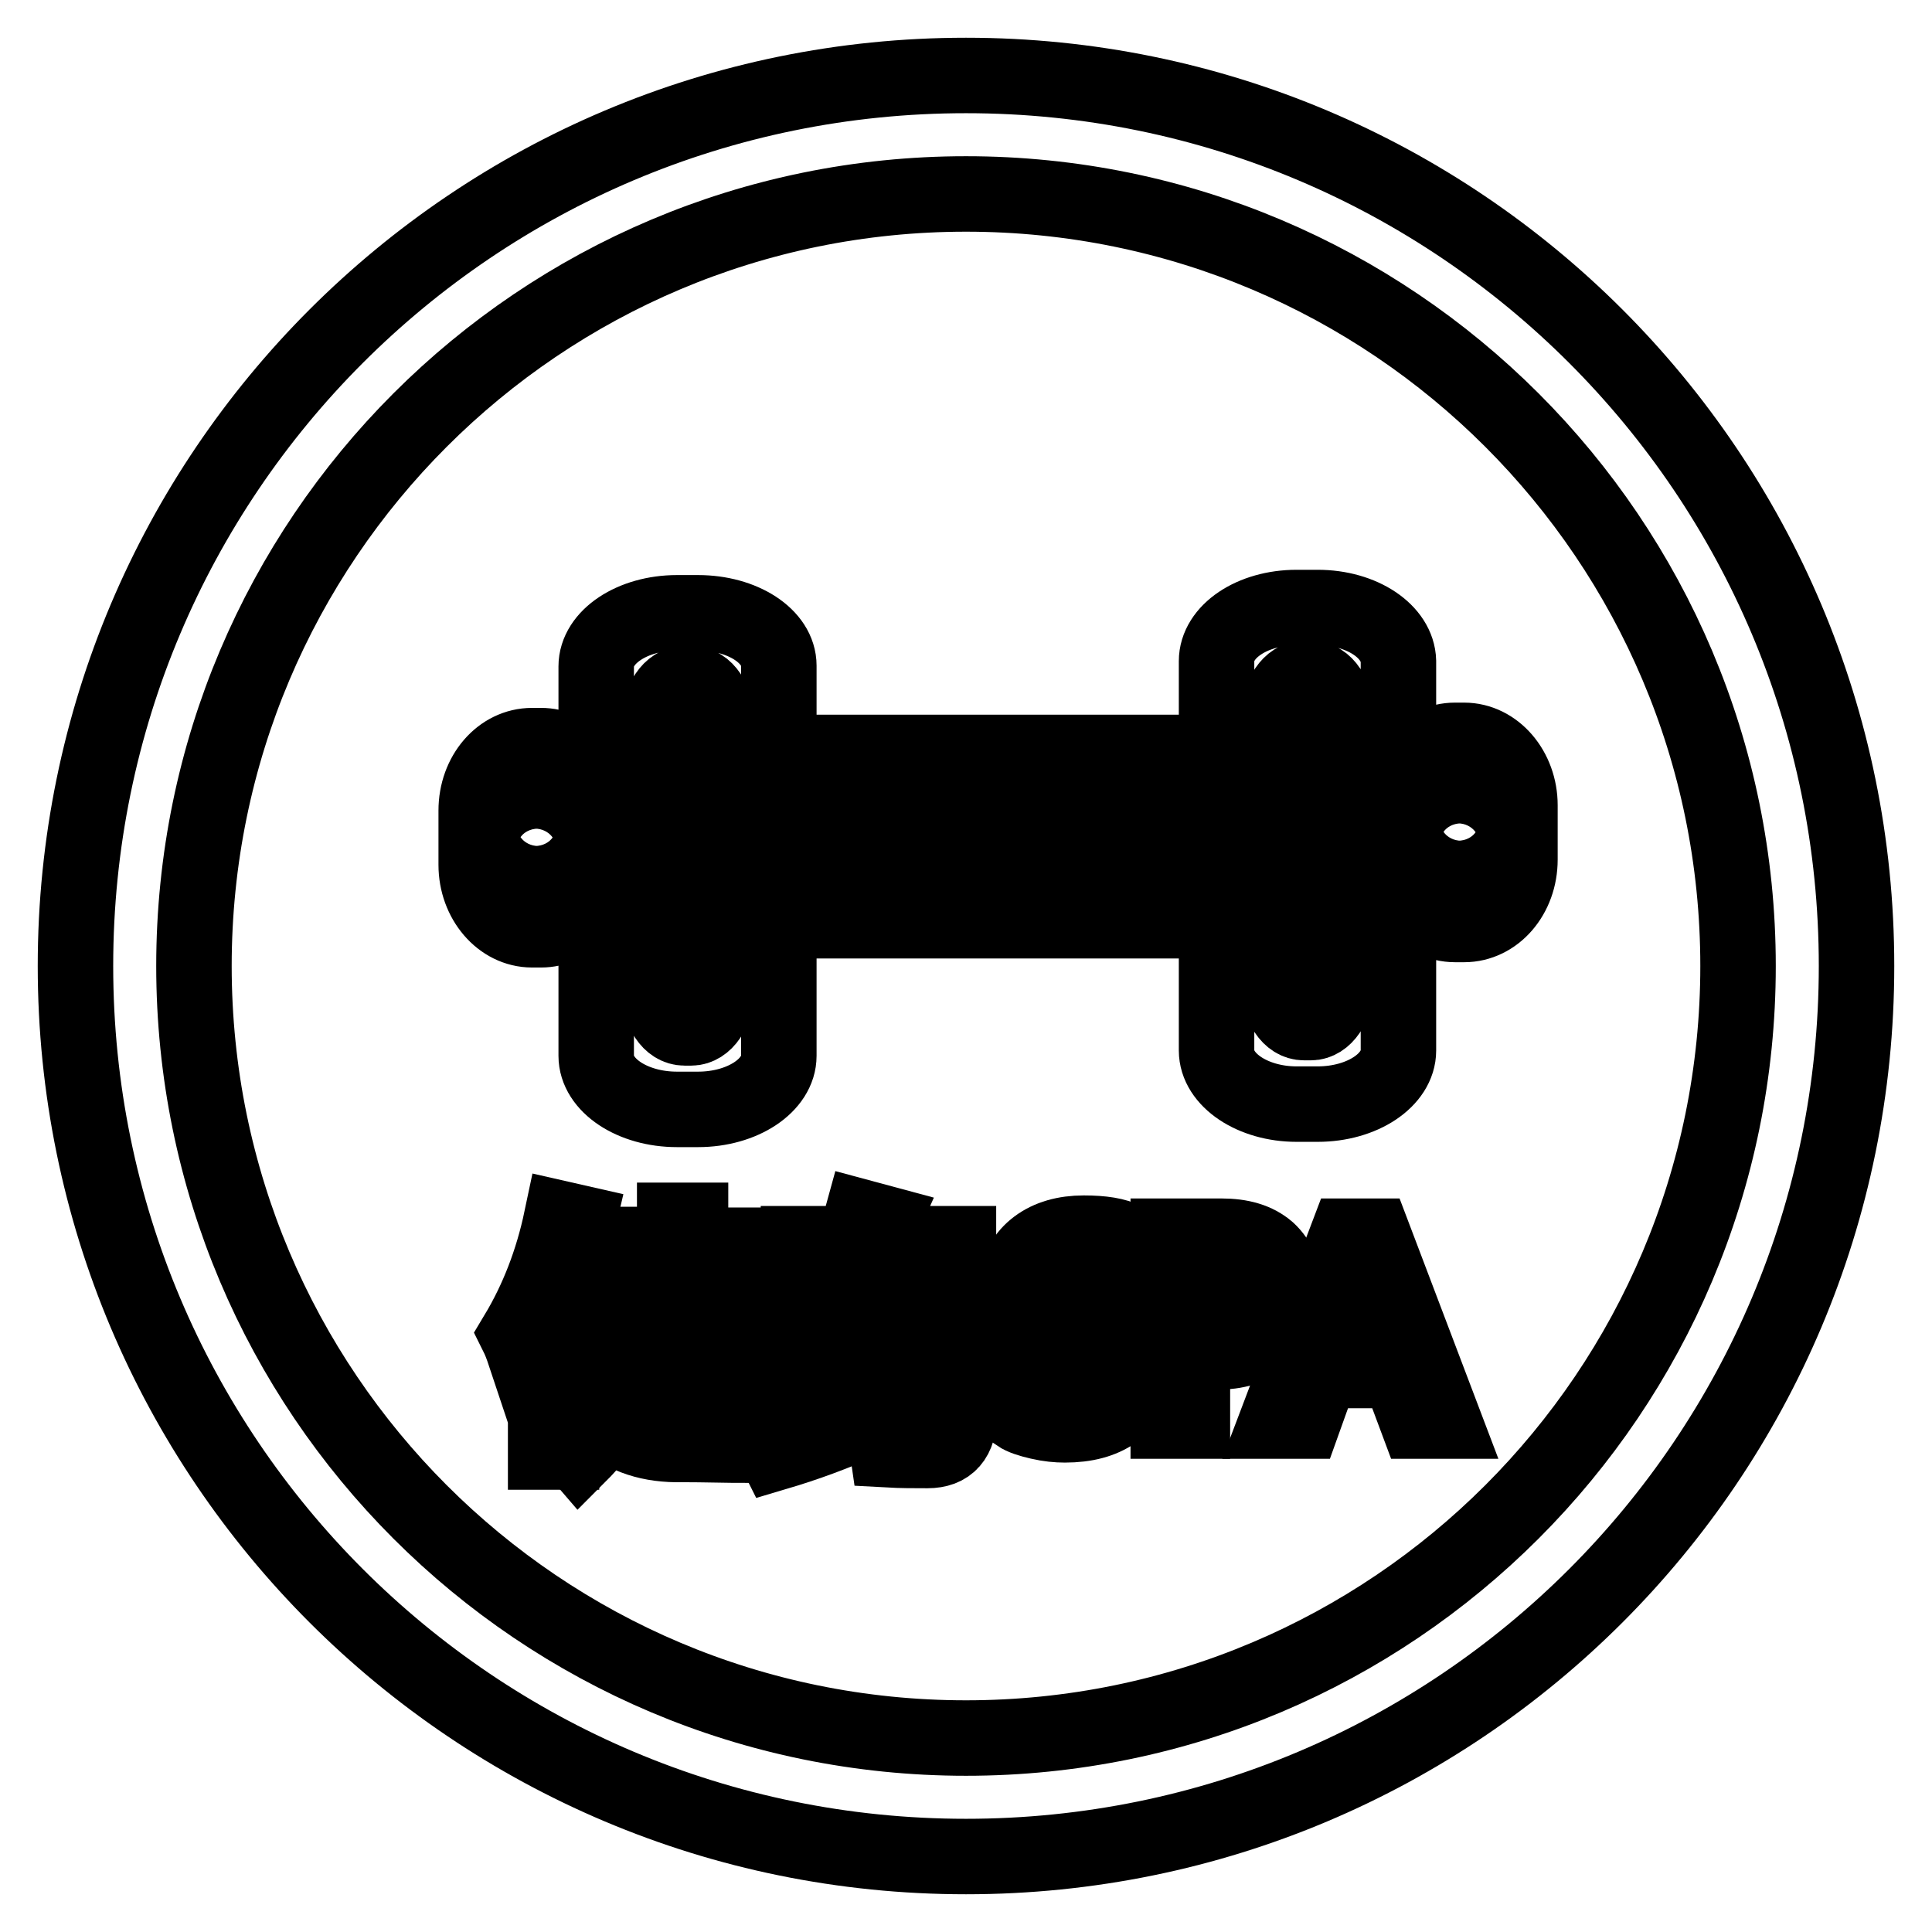 <?xml version="1.0" encoding="utf-8"?>
<!-- Svg Vector Icons : http://www.onlinewebfonts.com/icon -->
<!DOCTYPE svg PUBLIC "-//W3C//DTD SVG 1.1//EN" "http://www.w3.org/Graphics/SVG/1.1/DTD/svg11.dtd">
<svg version="1.1" xmlns="http://www.w3.org/2000/svg" xmlns:xlink="http://www.w3.org/1999/xlink" x="0px" y="0px" viewBox="0 0 256 256" enable-background="new 0 0 256 256" xml:space="preserve">
<g><g><path stroke-width="10" fill-opacity="0" stroke="#000000"  d="M128,10C62.8,10,10,62.8,10,128c0,65.2,52.8,118,118,118c65.2,0,118-52.8,118-118C246,62.8,193.2,10,128,10z M128,230.3c-56.5,0-102.3-45.8-102.3-102.3C25.7,71.5,71.5,25.7,128,25.7c56.5,0,102.3,45.8,102.3,102.3C230.3,184.5,184.5,230.3,128,230.3z"/><path stroke-width="10" fill-opacity="0" stroke="#000000"  d="M90.6,189.2c-3.9,0.1-7.1-0.9-9.3-3.2c1.3-2.9,2-6.1,2-9.6v-2.2H79l4.4-7.3v-2h-6.7v2h4.2l-4.4,7.3v2.1h4.7c0,2.8-0.5,5.4-1.4,7.8c-1-1.5-1.7-3.4-2.2-5.7l-1.9,0.8c0.6,2.9,1.6,5.3,3,7.2c-0.9,1.7-2.1,3.2-3.6,4.6c0.5,0.5,1.1,1,1.7,1.7c1.4-1.4,2.6-2.9,3.5-4.6c2.5,2.3,5.9,3.4,10.1,3.3c3,0,5.9,0.1,8.8,0.1c0.3-0.9,0.7-1.7,1-2.5C96.9,189.1,93.7,189.2,90.6,189.2z"/><path stroke-width="10" fill-opacity="0" stroke="#000000"  d="M74.4,161.5c-1.2,5.7-3.2,10.8-5.9,15.3c0.4,0.8,0.7,1.6,1,2.5c1-1.6,2-3.3,2.8-5v18.1h2.1v-22.9c0.9-2.4,1.6-4.9,2.2-7.5L74.4,161.5z"/><path stroke-width="10" fill-opacity="0" stroke="#000000"  d="M89.4,169.5h-6.1v1.8h6.1v2.7h-4.5v1.8h4.5v2.8h-5v1.8h5v2.8h-5.7v1.8h5.7v3.3h2.1V185h6.7v-1.8h-6.7v-2.8h6.2v-1.8h-6.2v-2.8h3.6v0.8h2.1v-5.3h2.6v-1.8h-2.6V165h-5.7v-3.3h-2.1v3.3H85v1.8h4.5V169.5z M91.6,166.8h3.6v2.7h-3.6V166.8z M91.6,171.3h3.6v2.7h-3.6V171.3z"/><path stroke-width="10" fill-opacity="0" stroke="#000000"  d="M127,178.2v-13.4h-11.5c0.5-1,0.9-1.9,1.3-2.8l-2.6-0.7c-0.3,1.1-0.7,2.2-1.2,3.5h-7.2v15.1h-4.4v2.1h20c-5.9,3.5-12.6,6.2-20,8.1c0.6,0.8,1,1.6,1.4,2.4c8.1-2.4,15.4-5.7,21.8-9.8v4.4c0,1.7-0.8,2.6-2.5,2.6c-1.8,0-3.4-0.1-5-0.2c0.2,1,0.4,1.9,0.5,2.6c1.8,0.1,3.5,0.1,5.3,0.1c2.8,0,4.2-1.6,4.2-4.8V181c1.9-1.3,3.8-2.8,5.6-4.3l-1.6-1.7C129.7,176,128.4,177.1,127,178.2z M124.5,179.8h-16.3v-3h16.3V179.8z M124.5,174.8h-16.3v-3h16.3V174.8z M124.5,169.8h-16.3v-3h16.3V169.8z"/><path stroke-width="10" fill-opacity="0" stroke="#000000"  d="M143.6,174.7c-2.2-1.1-3.6-1.9-4.3-2.6c-0.7-0.6-1-1.4-1-2.4c0-1.1,0.5-2,1.4-2.6c0.9-0.6,2.2-0.9,3.7-0.9c2.3,0,4.1,0.5,5.6,1.5v-3.4c-1.1-0.6-2.9-0.9-5.4-0.9c-2.5,0-4.6,0.6-6.2,1.8c-1.6,1.2-2.5,2.8-2.5,4.8c0,1.3,0.4,2.6,1.2,3.6c0.8,1.1,2.4,2.2,4.9,3.4c1.8,0.9,3,1.5,3.6,2c0.7,0.4,1.2,0.9,1.5,1.4c0.4,0.6,0.6,1.2,0.6,1.9c0,2.5-1.7,3.7-5.2,3.7c-1.1,0-2.3-0.2-3.6-0.6s-2.3-1-3-1.6v3.6c0.6,0.4,1.5,0.7,2.8,1c1.3,0.3,2.4,0.4,3.4,0.4c2.8,0,4.9-0.6,6.5-1.7c1.6-1.2,2.3-2.8,2.3-5c0-1.4-0.5-2.7-1.4-3.9C147.7,177,146,175.8,143.6,174.7z"/><path stroke-width="10" fill-opacity="0" stroke="#000000"  d="M168,165.7c-1.5-1.3-3.5-1.9-6.2-1.9h-7v24.5h3.2v-9.2h3.2c2.6,0.1,4.7-0.6,6.4-2.1c1.7-1.5,2.6-3.4,2.6-5.9C170.2,168.8,169.4,167,168,165.7z M165.3,175c-1,0.9-2.5,1.3-4.4,1.3H158v-9.8h3.3c3.7,0,5.6,1.6,5.6,4.7C166.8,172.9,166.3,174.1,165.3,175z"/><path stroke-width="10" fill-opacity="0" stroke="#000000"  d="M178.5,163.8l-9.3,24.5h3.5l2.4-6.7h10.2l2.5,6.7h3.5l-9.3-24.5H178.5z M176,178.8l3.7-10.2c0.1-0.4,0.3-1,0.4-1.7h0.1c0.1,0.8,0.3,1.4,0.4,1.7l3.7,10.2H176z"/><path stroke-width="10" fill-opacity="0" stroke="#000000"  d="M92.5,81.2h-2.8c-5.9,0-10.7,3.2-10.7,7.1v17.8c0,0.4,0.1,0.9,0.1,1.3v7.2c0,0.4,0,0.9-0.1,1.3v24c0,3.9,4.8,7.1,10.7,7.1h2.8c5.9,0,10.7-3.2,10.7-7.1V88.2C103.2,84.3,98.4,81.2,92.5,81.2z M94.9,131.3c0,2.7-1.5,4.9-3.3,4.9h-0.9c-1.9,0-3.3-2.2-3.3-4.9V95.5c0-2.7,1.5-4.9,3.3-4.9h0.9c1.9,0,3.3,2.2,3.3,4.9V131.3z M71.7,98.8h-1.2c-4.1,0-7.4,3.8-7.4,8.6v7.2c0,4.7,3.3,8.6,7.4,8.6h1.2c3.7,0,6.8-3.2,7.3-7.3v-9.8C78.5,102,75.4,98.8,71.7,98.8z M73.6,112.1c0,1.5-1.1,2.7-2.3,2.7h-0.4c-1.3,0-2.3-1.2-2.3-2.7v-2.3c0-1.5,1.1-2.7,2.3-2.7h0.4c1.3,0,2.3,1.2,2.3,2.7V112.1z M174.6,80.5h-2.8c-5.9,0-10.6,3.2-10.6,7.1v12.1h0.2V122h-0.2v17.2c0,3.9,4.8,7.1,10.6,7.1h2.8c5.9,0,10.7-3.2,10.7-7.1V87.6C185.2,83.7,180.5,80.5,174.6,80.5z M177,130.6c0,2.7-1.5,4.9-3.3,4.9h-0.9c-1.9,0-3.3-2.2-3.3-4.9V94.8c0-2.7,1.5-4.9,3.3-4.9h0.9c1.9,0,3.3,2.2,3.3,4.9V130.6z M194,98.1h-1.2c-4.1,0-7.4,3.8-7.4,8.6v7.2c0,4.7,3.3,8.6,7.4,8.6h1.2c4.1,0,7.4-3.8,7.4-8.6v-7.2C201.4,102,198.1,98.1,194,98.1z M195.9,111.4c0,1.5-1.1,2.7-2.3,2.7h-0.4c-1.3,0-2.3-1.2-2.3-2.7v-2.3c0-1.5,1.1-2.7,2.3-2.7h0.4c1.3,0,2.3,1.2,2.3,2.7V111.4z M103.5,99.7V122h57.6V99.7H103.5z M156.2,114.7H110V107h46.2V114.7z"/></g></g>
</svg>